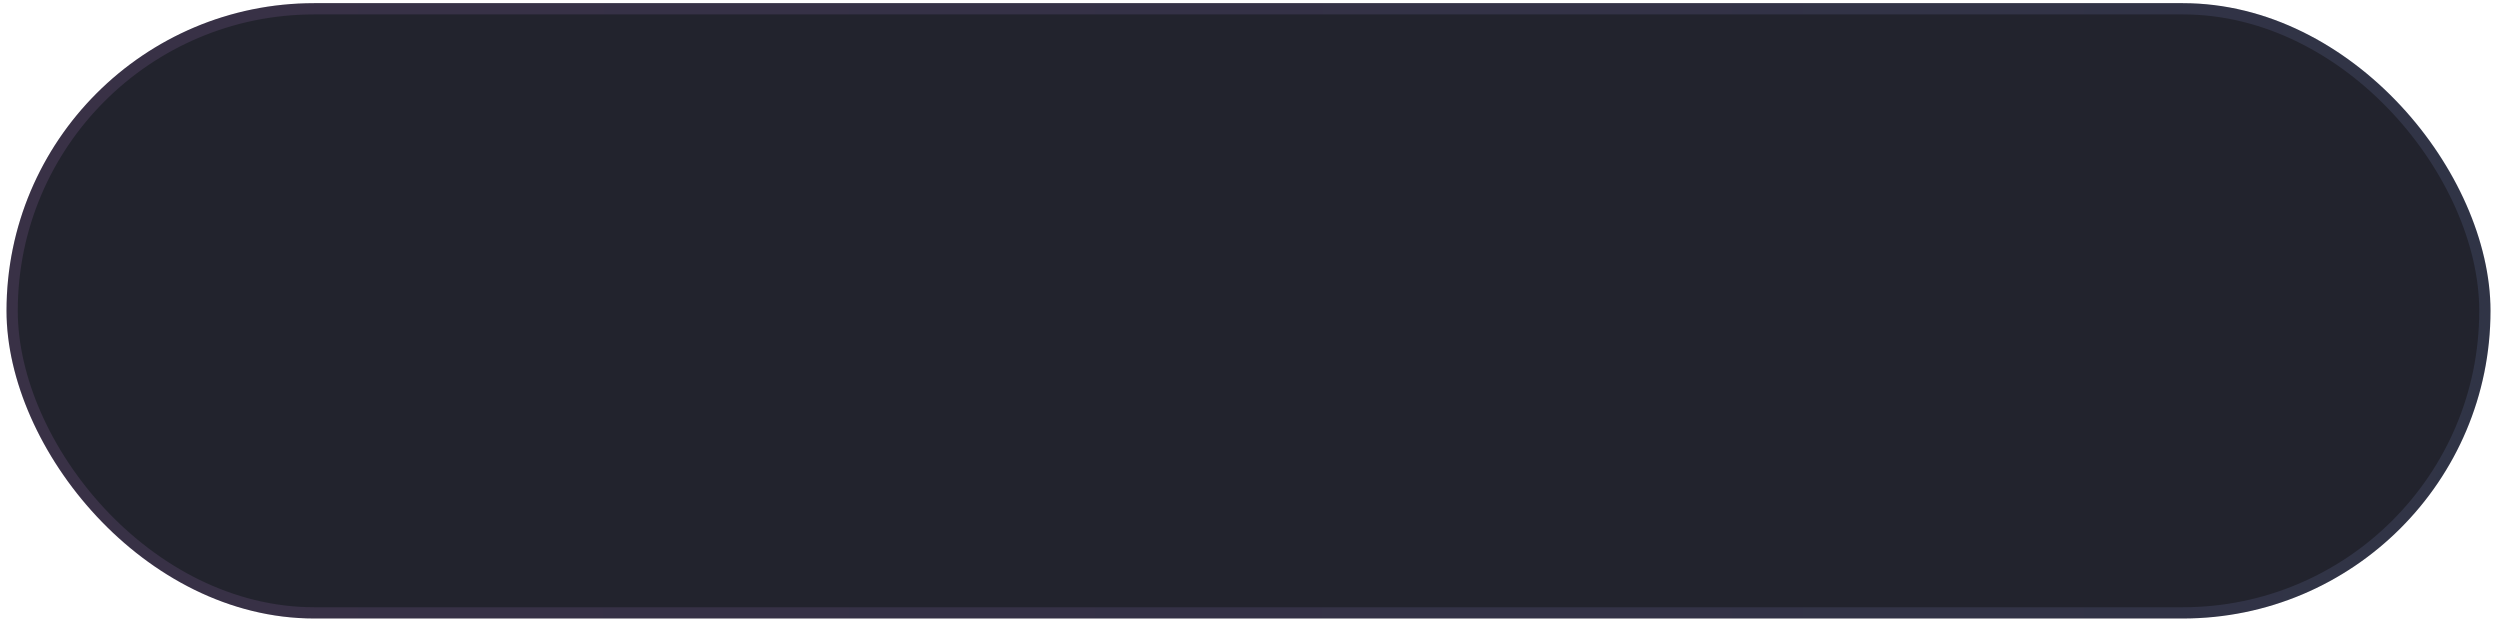 <?xml version="1.0" encoding="UTF-8"?> <svg xmlns="http://www.w3.org/2000/svg" width="222" height="55" viewBox="0 0 222 55" fill="none"><rect x="0.578" y="0.281" width="220.578" height="54.641" rx="27.32" fill="#22232D"></rect><rect x="1.078" y="0.781" width="219.578" height="53.641" rx="26.82" stroke="url(#paint0_linear_870_1321)" stroke-opacity="0.49"></rect><defs><linearGradient id="paint0_linear_870_1321" x1="0.572" y1="27.588" x2="221.163" y2="27.641" gradientUnits="userSpaceOnUse"><stop offset="0" stop-color="#E59CFF" stop-opacity="0.24"></stop><stop offset="0.5" stop-color="#BA9CFF" stop-opacity="0.24"></stop><stop offset="1" stop-color="#9CB2FF" stop-opacity="0.24"></stop></linearGradient></defs></svg> 